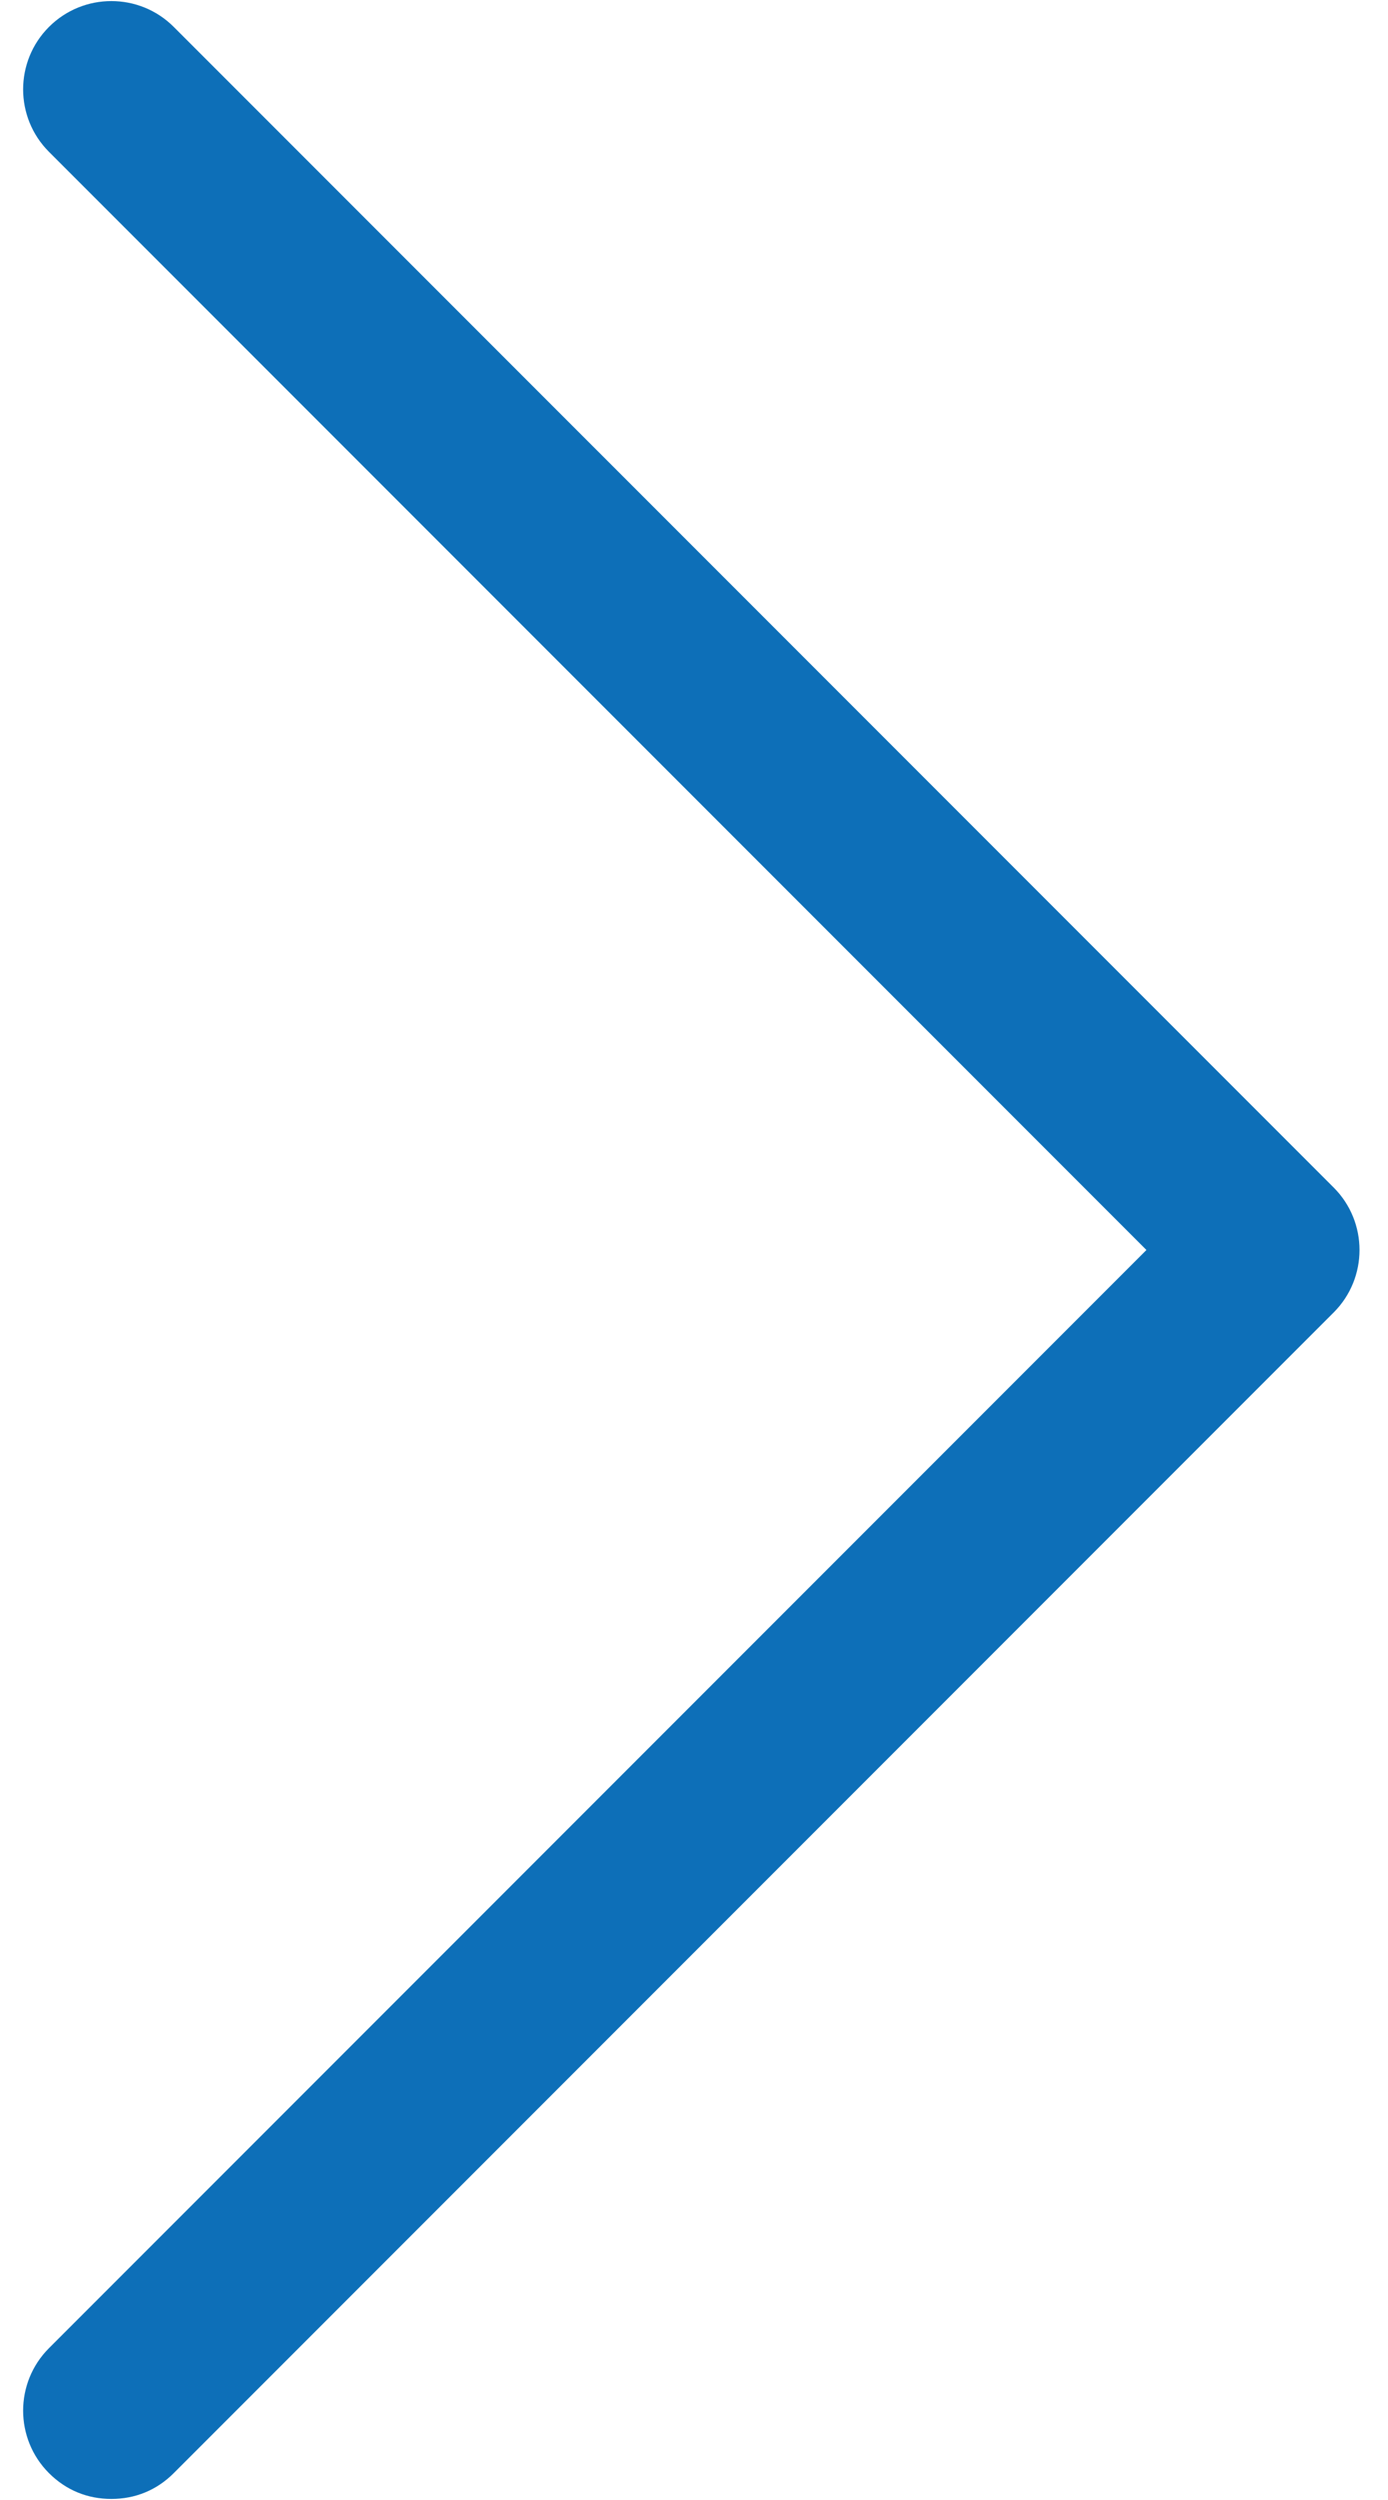 <svg width="30" height="54" viewBox="0 0 30 54" fill="none" xmlns="http://www.w3.org/2000/svg">
<path d="M3.756 53.419C3.384 53.791 2.919 53.977 2.407 53.977C1.895 53.977 1.43 53.791 1.058 53.419C0.314 52.675 0.314 51.465 1.058 50.721L24.779 27L1.058 3.279C0.314 2.535 0.314 1.326 1.058 0.582C1.802 -0.163 3.012 -0.163 3.756 0.582L28.826 25.651C29.57 26.395 29.57 27.605 28.826 28.349L3.756 53.419Z" fill="#0D6FB8"/>
</svg>
